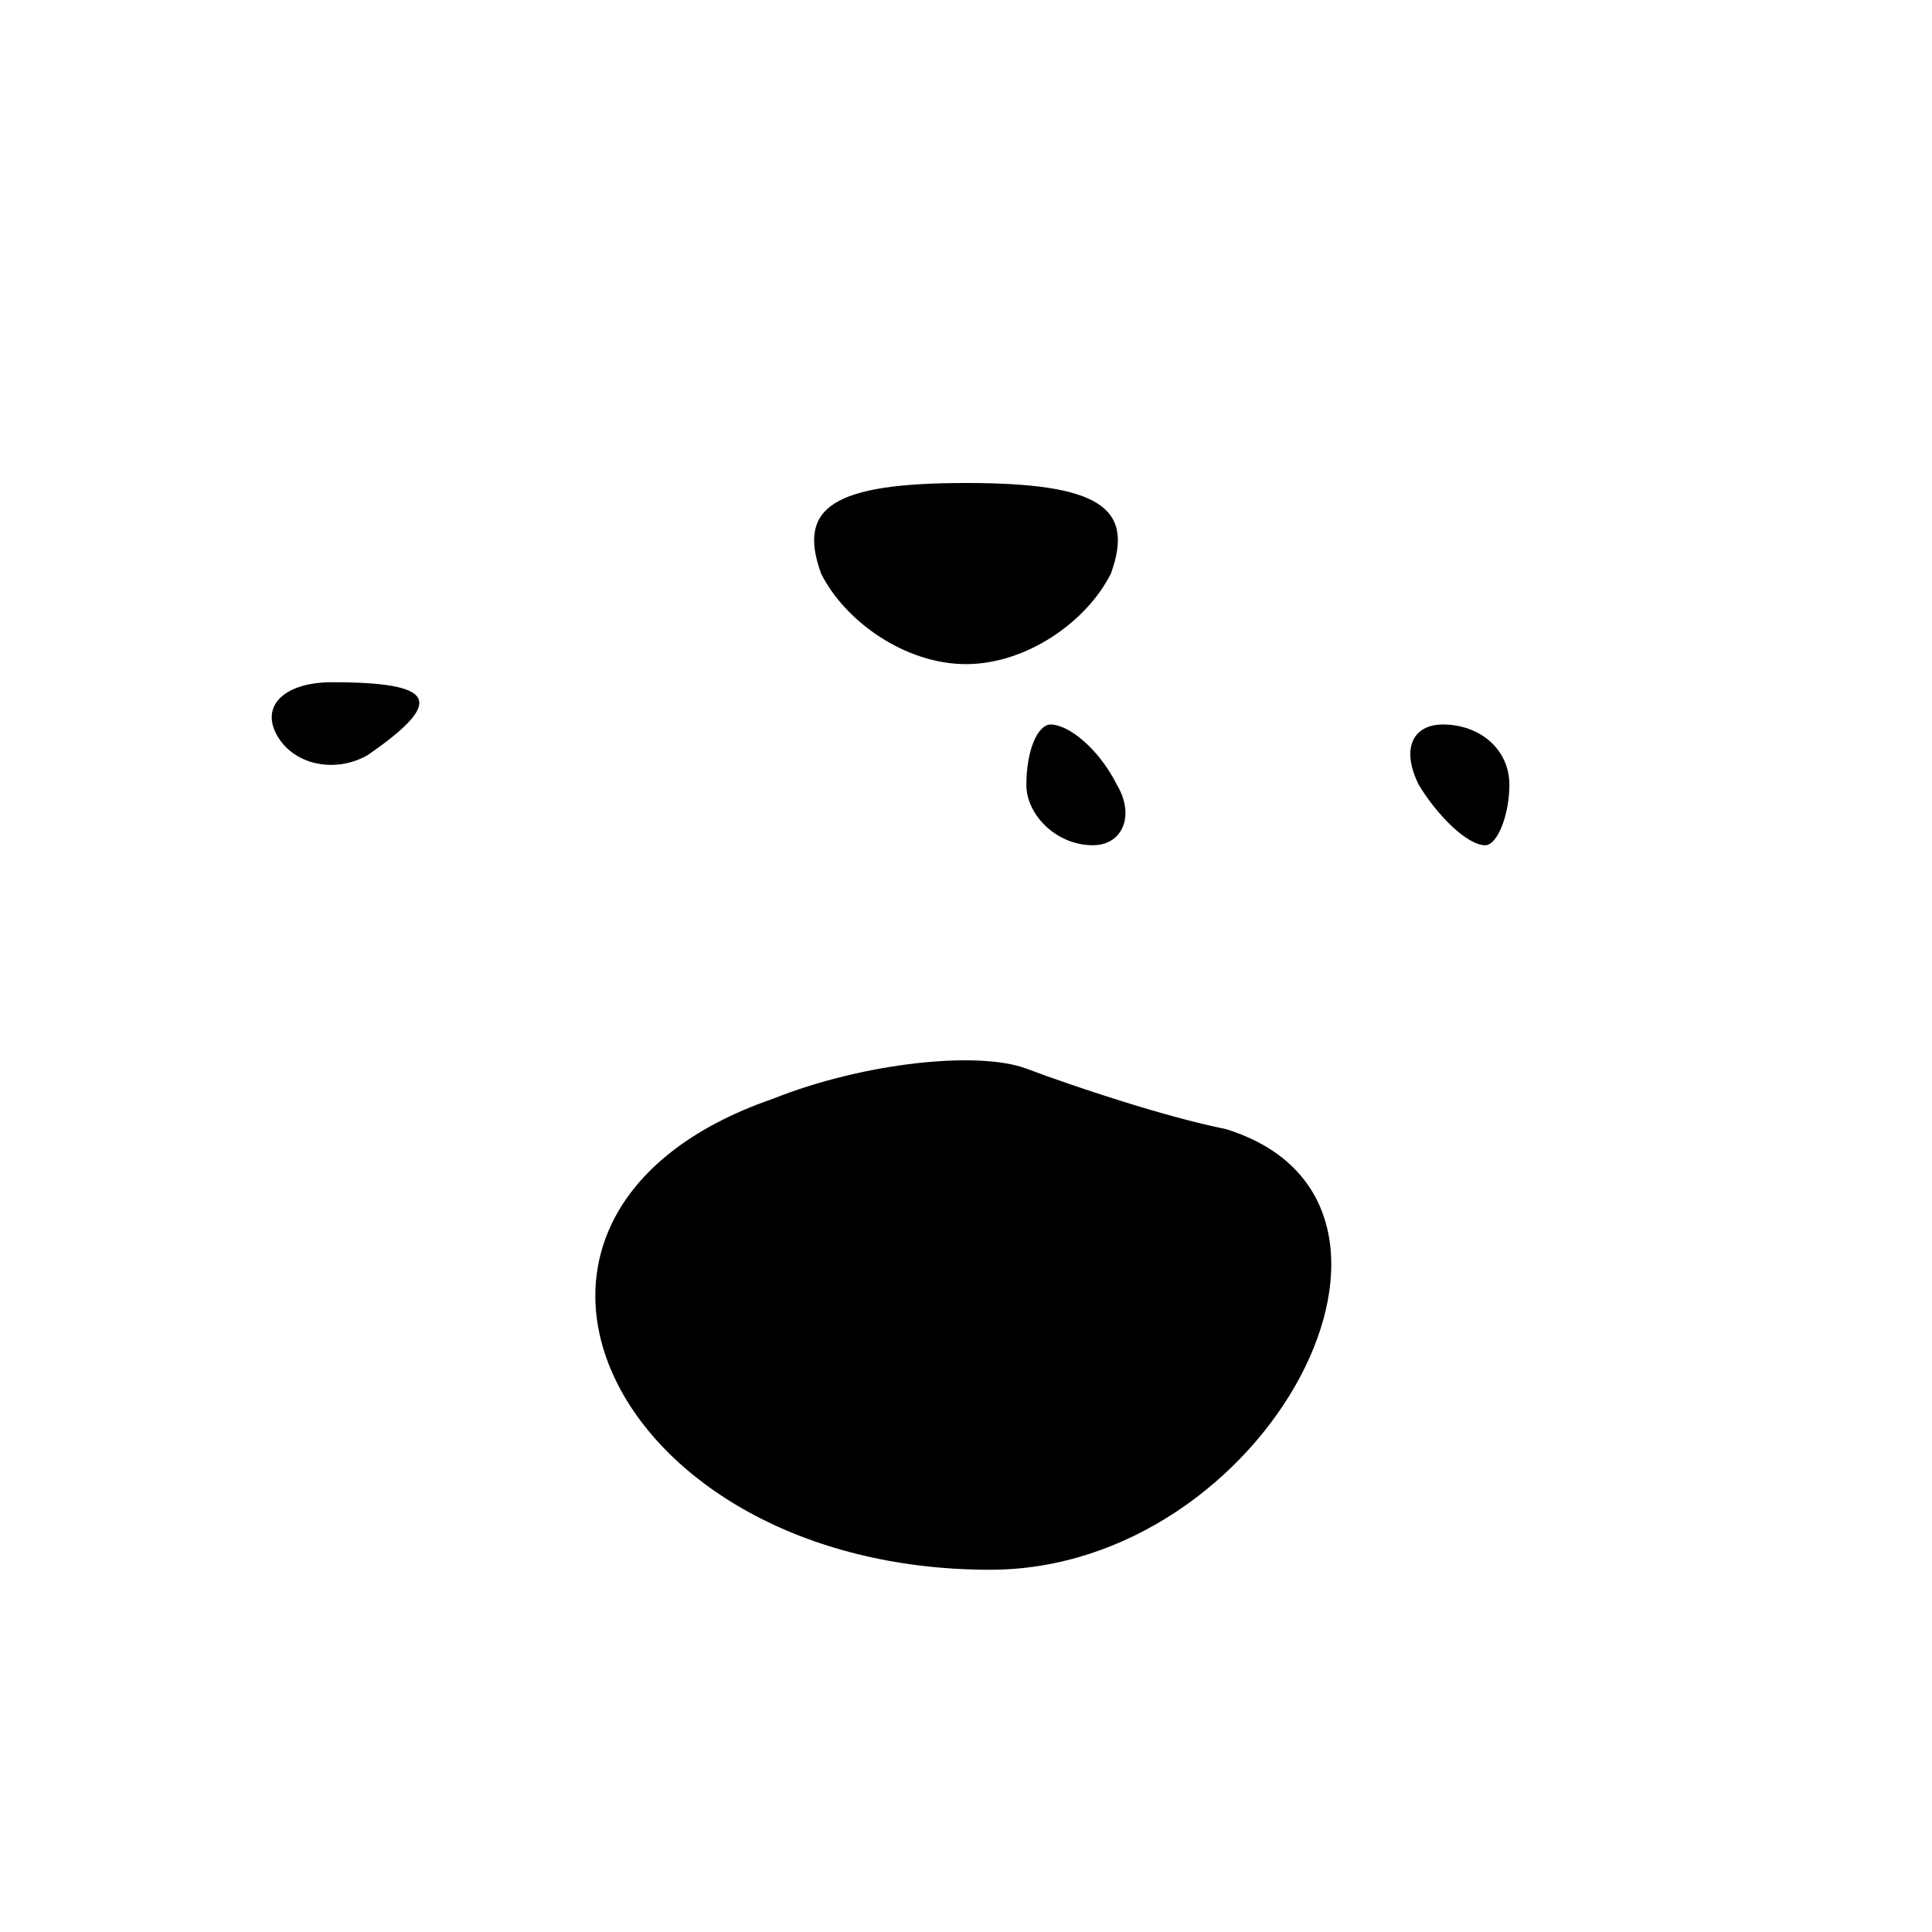 <?xml version="1.0" encoding="UTF-8" standalone="no"?> <svg xmlns="http://www.w3.org/2000/svg" version="1.0" width="32pt" height="32pt" viewBox="0 0 32 32" preserveAspectRatio="xMidYMid meet"><g transform="translate(0,32) scale(0.1,-0.1)" fill="#000000" stroke="none"><path d="M136 225 c4 -8 14 -15 24 -15 10 0 20 7 24 15 4 11 -2 15 -24 15 -22 0 -28 -4 -24 -15z"></path><path d="M46 198 c3 -5 10 -6 15 -3 13 9 11 12 -6 12 -8 0 -12 -4 -9 -9z"></path><path d="M170 190 c0 -5 5 -10 11 -10 5 0 7 5 4 10 -3 6 -8 10 -11 10 -2 0 -4 -4 -4 -10z"></path><path d="M235 190 c3 -5 8 -10 11 -10 2 0 4 5 4 10 0 6 -5 10 -11 10 -5 0 -7 -4 -4 -10z"></path><path d="M128 138 c-55 -19 -27 -78 36 -78 46 0 78 61 39 73 -10 2 -25 7 -33 10 -8 3 -27 1 -42 -5z"></path></g></svg> 